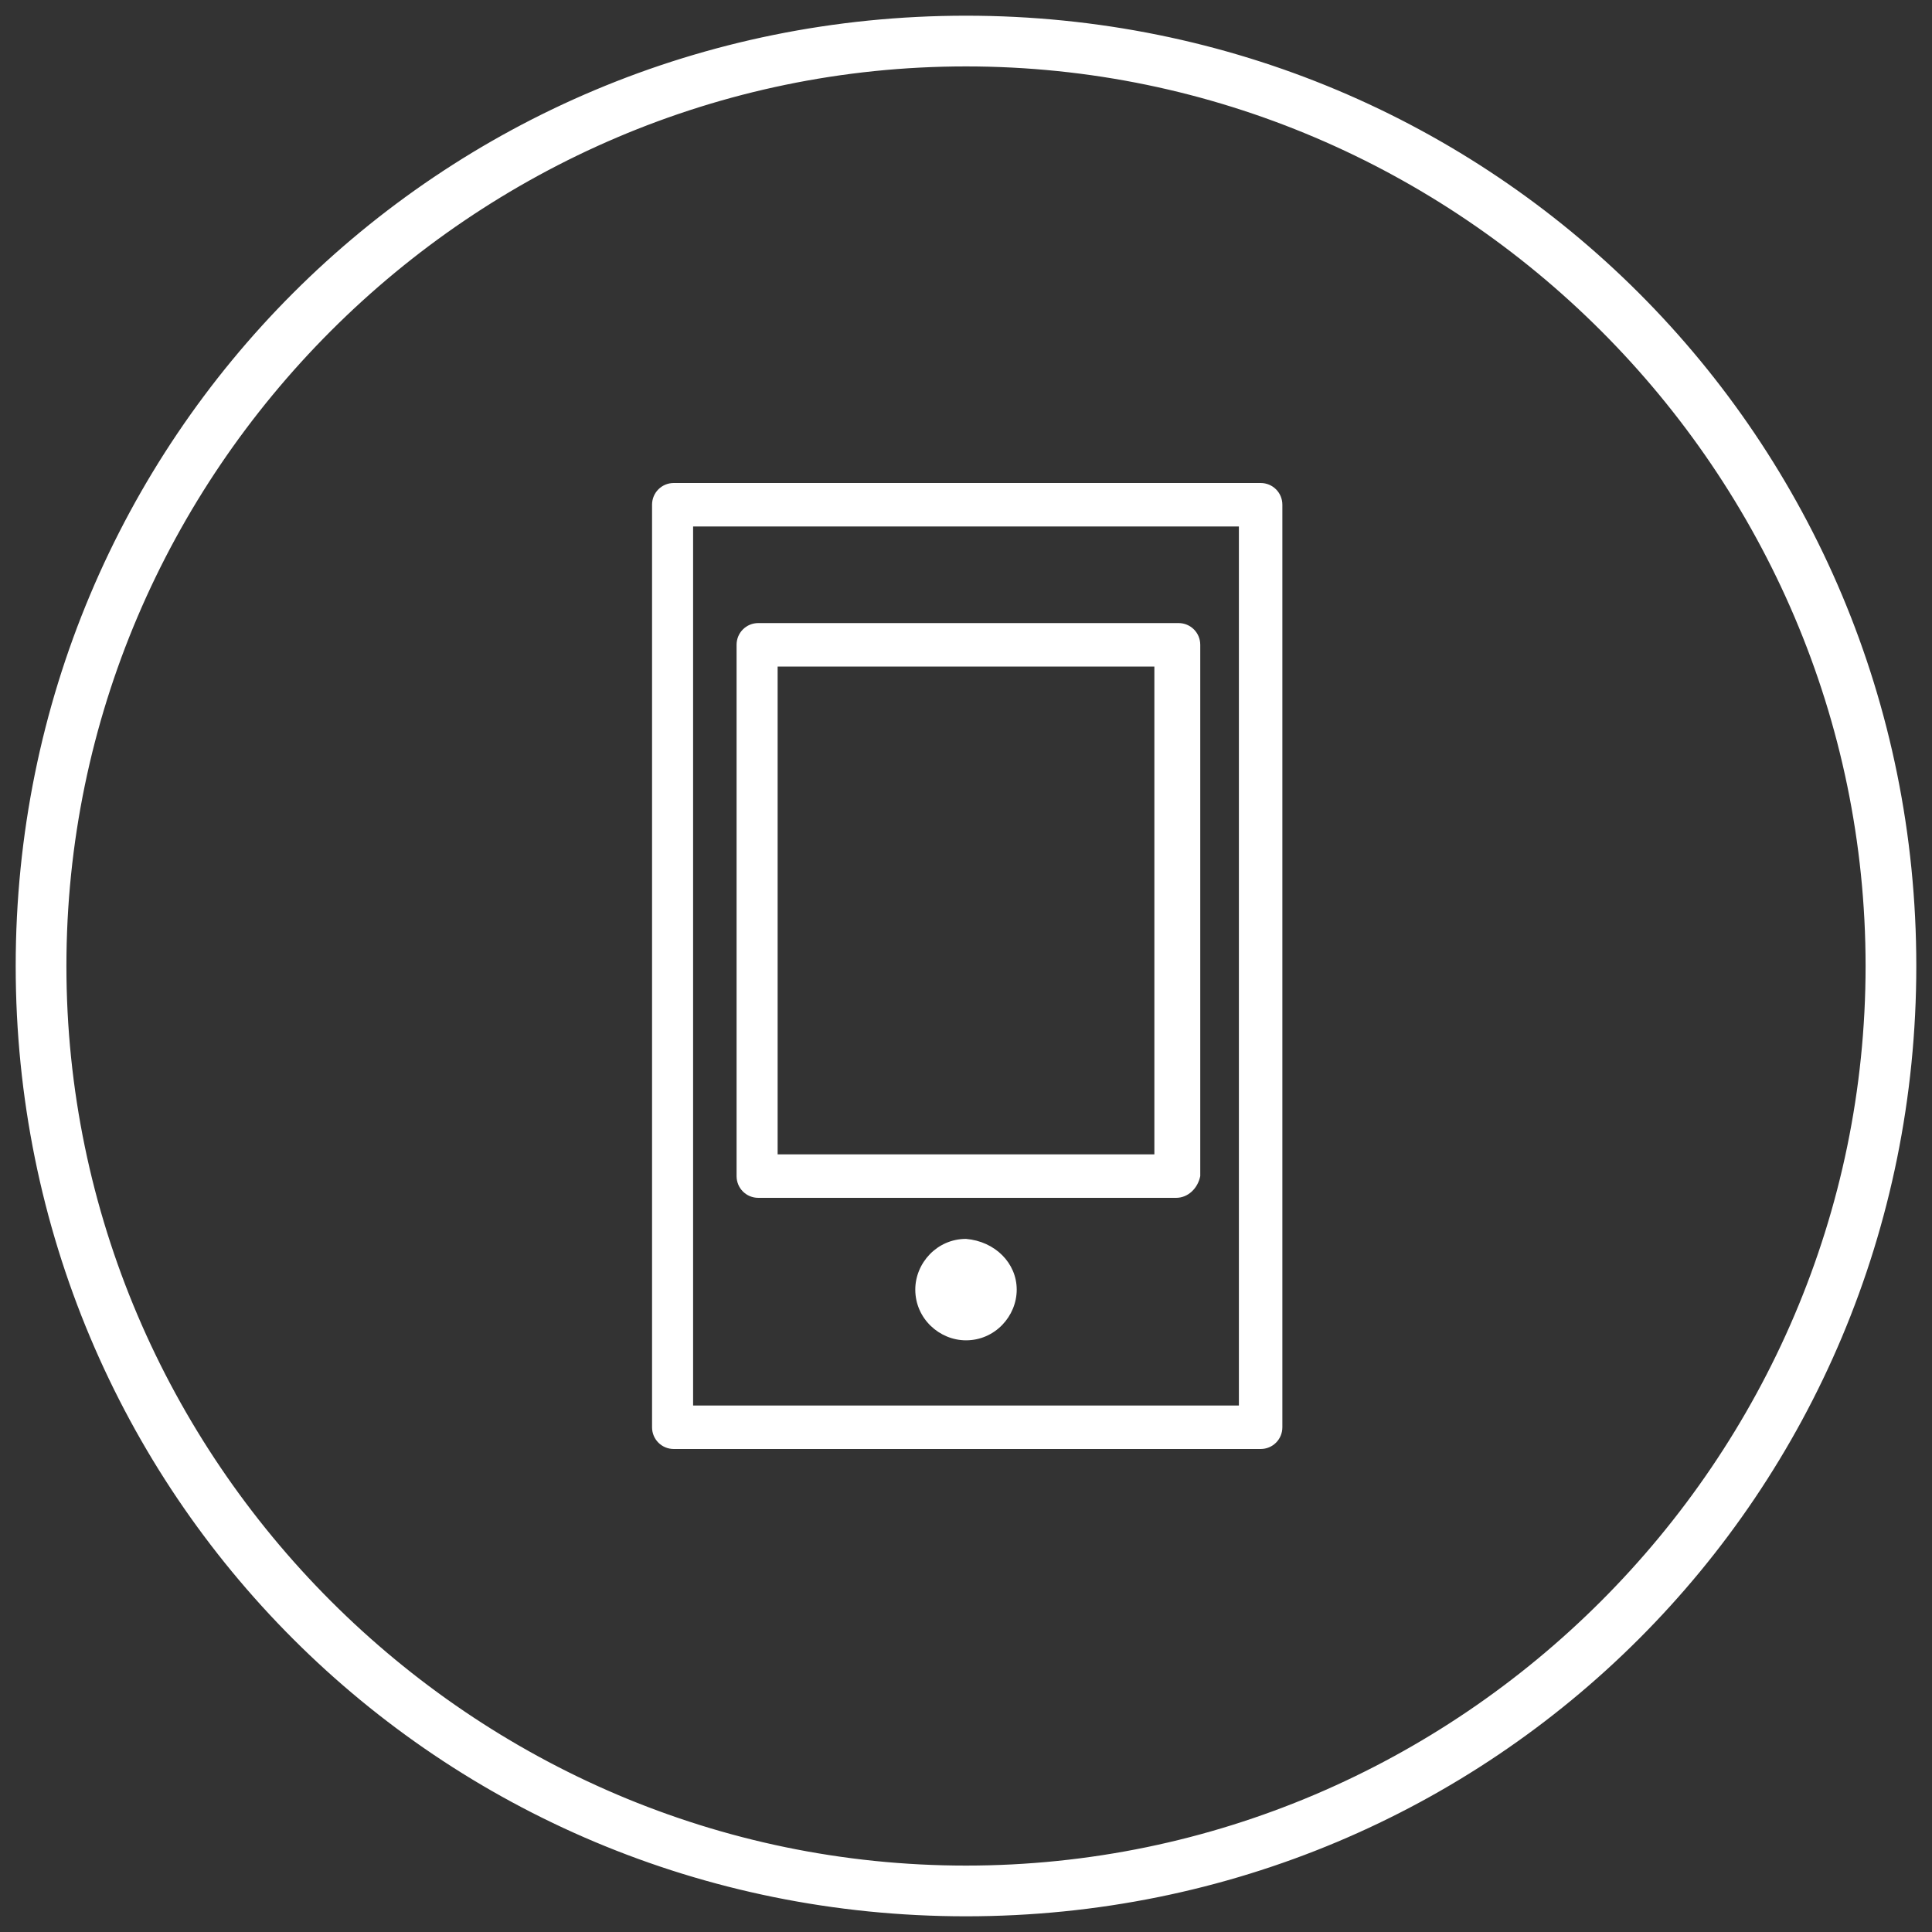 <?xml version="1.0" encoding="utf-8"?>
<!-- Generator: Adobe Illustrator 18.1.1, SVG Export Plug-In . SVG Version: 6.00 Build 0)  -->
<!DOCTYPE svg PUBLIC "-//W3C//DTD SVG 1.1//EN" "http://www.w3.org/Graphics/SVG/1.1/DTD/svg11.dtd">
<svg version="1.1" xmlns="http://www.w3.org/2000/svg" xmlns:xlink="http://www.w3.org/1999/xlink" x="0px" y="0px"
	 viewBox="0 0 80 80" enable-background="new 0 0 80 80" xml:space="preserve">
<rect x="0" y="0" width="80" height="80" fill="#333333" stroke="none"/>
<g id="Layer_1">
	<g id="Layer_1_1_">
		<g>
			<g>
				<path fill="#FFFFFF" stroke="#FFFFFF" stroke-width="0.5" stroke-miterlimit="10" d="M40,79.1C18.3,79.1,0.9,61.7,0.9,40
					S18.3,0.9,40,0.9S79.1,18.3,79.1,40S61.7,79.1,40,79.1L40,79.1z M40,2.5C19.4,2.5,2.5,19.4,2.5,40S19.4,77.5,40,77.5
					S77.5,60.6,77.5,40S60.6,2.5,40,2.5L40,2.5z"/>
			</g>
		</g>
	</g>
</g>
<g id="Layer_5" display="none">
	<g display="inline">
		<g>
			<path fill="#3EB54A" d="M46.2,61.2c-0.5,0-0.9-0.4-0.9-0.9V49.9c0-0.5,0.4-0.9,0.9-0.9h10.4c0.5,0,0.9,0.4,0.9,0.9
				c0,0.5-0.4,0.9-0.9,0.9h-9.5v9.5C47.1,60.8,46.7,61.2,46.2,61.2L46.2,61.2z"/>
		</g>
		<g>
			<path fill="#3EB54A" d="M46.2,61.2H28.3c-0.5,0-0.9-0.4-0.9-0.9V24.7c0-0.5,0.4-0.9,0.9-0.9h28.3c0.5,0,0.9,0.4,0.9,0.9v25.2
				c0,0.2-0.1,0.4-0.3,0.6L46.8,60.9C46.7,61.1,46.4,61.2,46.2,61.2L46.2,61.2z M29.2,59.4h16.7l9.9-9.9V25.6H29.2V59.4L29.2,59.4z"
				/>
		</g>
		<g>
			<path fill="#3EB54A" d="M44.3,32.2H34.2c-0.5,0-0.9-0.4-0.9-0.9c0-0.5,0.4-0.9,0.9-0.9h10.2c0.5,0,0.9,0.4,0.9,0.9
				C45.2,31.8,44.8,32.2,44.3,32.2L44.3,32.2z"/>
		</g>
		<g>
			<path fill="#3EB54A" d="M51.1,36.4H34.2c-0.5,0-0.9-0.4-0.9-0.9c0-0.5,0.4-0.9,0.9-0.9h16.9c0.5,0,0.9,0.4,0.9,0.9
				C51.9,36,51.5,36.4,51.1,36.4L51.1,36.4z"/>
		</g>
		<g>
			<path fill="#3EB54A" d="M51.1,40.6H34.2c-0.5,0-0.9-0.4-0.9-0.9c0-0.5,0.4-0.9,0.9-0.9h16.9c0.5,0,0.9,0.4,0.9,0.9
				C51.9,40.2,51.5,40.6,51.1,40.6L51.1,40.6z"/>
		</g>
		<g>
			<path fill="#3EB54A" d="M41.2,44.7h-7.1c-0.5,0-0.9-0.4-0.9-0.9c0-0.5,0.4-0.9,0.9-0.9h7.1c0.5,0,0.9,0.4,0.9,0.9
				C42.1,44.3,41.7,44.7,41.2,44.7L41.2,44.7z"/>
		</g>
		<g>
			<path fill="#3EB54A" d="M23.5,57.1c-0.5,0-0.9-0.4-0.9-0.9V21.3c0-1.4,1.2-2.6,2.6-2.6h26.6c0.5,0,0.9,0.4,0.9,0.9
				c0,0.5-0.4,0.9-0.9,0.9H25.2c-0.5,0-0.9,0.4-0.9,0.9v34.9C24.3,56.7,23.9,57.1,23.5,57.1L23.5,57.1z"/>
		</g>
	</g>
</g>
<g id="Layer_2" display="none">
	<g display="inline">
		<path fill="#3EB54A" d="M32.7,56c-0.2,0-0.5-0.1-0.6-0.3L20.4,43.5c-0.3-0.4-0.3-0.9,0-1.2c0.4-0.3,0.9-0.3,1.2,0l11,11.5
			l25.1-30.6c0.3-0.4,0.9-0.4,1.2-0.1c0.4,0.3,0.4,0.9,0.1,1.2L33.4,55.7C33.2,55.9,33,56,32.7,56C32.7,56,32.7,56,32.7,56L32.7,56z
			"/>
	</g>
</g>
<g id="Layer_3" display="none">
	<g display="inline">
		<g>
			<path fill="#3EB54A" d="M26,45.3c-3.3,0-5.9-2.7-5.9-5.9c0-3.3,2.7-5.9,5.9-5.9s5.9,2.7,5.9,5.9C31.9,42.6,29.3,45.3,26,45.3
				L26,45.3z M26,35.1c-2.3,0-4.2,1.9-4.2,4.2c0,2.3,1.9,4.2,4.2,4.2s4.2-1.9,4.2-4.2C30.2,37,28.3,35.1,26,35.1L26,35.1z"/>
		</g>
		<g>
			<g>
				<path fill="#3EB54A" d="M54,30.2c-3.3,0-5.9-2.7-5.9-5.9c0-3.3,2.7-5.9,5.9-5.9s5.9,2.7,5.9,5.9C59.9,27.6,57.3,30.2,54,30.2
					L54,30.2z M54,20.1c-2.3,0-4.2,1.9-4.2,4.2c0,2.3,1.9,4.2,4.2,4.2s4.2-1.9,4.2-4.2C58.2,22,56.3,20.1,54,20.1L54,20.1z"/>
			</g>
			<g>
				<path fill="#3EB54A" d="M54,60.3c-3.3,0-5.9-2.7-5.9-5.9c0-3.3,2.7-5.9,5.9-5.9s5.9,2.7,5.9,5.9C59.9,57.6,57.3,60.3,54,60.3
					L54,60.3z M54,50.2c-2.3,0-4.2,1.9-4.2,4.2c0,2.3,1.9,4.2,4.2,4.2s4.2-1.9,4.2-4.2C58.2,52,56.3,50.2,54,50.2L54,50.2z"/>
			</g>
		</g>
		<g>
			<g>
				<path fill="#3EB54A" d="M48.8,52.6c-0.1,0-0.3,0-0.4-0.1L30.4,42.1c-0.4-0.2-0.6-0.8-0.3-1.2c0.2-0.4,0.8-0.6,1.2-0.3l17.9,10.4
					c0.4,0.2,0.6,0.8,0.3,1.2C49.4,52.4,49.1,52.6,48.8,52.6L48.8,52.6z"/>
			</g>
			<g>
				<path fill="#3EB54A" d="M30.8,38.2c-0.3,0-0.6-0.2-0.8-0.4c-0.2-0.4-0.1-1,0.3-1.2l17.9-10.4c0.4-0.2,1-0.1,1.2,0.3
					c0.2,0.4,0.1,1-0.3,1.2L31.3,38.1C31.1,38.2,31,38.2,30.8,38.2L30.8,38.2z"/>
			</g>
		</g>
	</g>
</g>
<g id="Layer_4" display="none">
	<g display="inline">
		<g>
			<path fill="#3EB54A" d="M39.6,58.9c-10.8,0-19.7-8.8-19.7-19.7c0-10.8,8.8-19.7,19.7-19.7c10.8,0,19.6,8.8,19.6,19.7
				C59.2,50.1,50.4,58.9,39.6,58.9L39.6,58.9z M39.6,21.3c-9.9,0-17.9,8-17.9,17.9c0,9.9,8,17.9,17.9,17.9c9.9,0,17.9-8,17.9-17.9
				C57.5,29.4,49.4,21.3,39.6,21.3L39.6,21.3z"/>
		</g>
		<g>
			<path fill="#3EB54A" d="M39.6,40.1c-0.5,0-0.9-0.4-0.9-0.9V27.1c0-0.5,0.4-0.9,0.9-0.9s0.9,0.4,0.9,0.9v12.1
				C40.5,39.7,40.1,40.1,39.6,40.1L39.6,40.1z"/>
		</g>
		<g>
			<g>
				<path fill="#3EB54A" d="M46.9,27.4c-0.1,0-0.3,0-0.4-0.1c-0.4-0.2-0.5-0.7-0.3-1.1l0.5-0.8c0.2-0.4,0.7-0.5,1.1-0.3
					c0.4,0.2,0.5,0.7,0.3,1.1L47.6,27C47.4,27.3,47.1,27.4,46.9,27.4L46.9,27.4z"/>
			</g>
			<g>
				<path fill="#3EB54A" d="M31.8,53.5c-0.1,0-0.3,0-0.4-0.1c-0.4-0.2-0.5-0.7-0.3-1.1l0.5-0.8c0.2-0.4,0.7-0.5,1.1-0.3
					c0.4,0.2,0.5,0.7,0.3,1.1l-0.5,0.8C32.4,53.3,32.1,53.5,31.8,53.5L31.8,53.5z"/>
			</g>
			<g>
				<path fill="#3EB54A" d="M53,47.8c-0.1,0-0.3,0-0.4-0.1l-0.8-0.5c-0.4-0.2-0.5-0.7-0.3-1.1c0.2-0.4,0.7-0.5,1.1-0.3l0.8,0.5
					c0.4,0.2,0.5,0.7,0.3,1.1C53.6,47.6,53.3,47.8,53,47.8L53,47.8z"/>
			</g>
			<g>
				<path fill="#3EB54A" d="M26.9,32.7c-0.1,0-0.3,0-0.4-0.1l-0.8-0.5c-0.4-0.2-0.5-0.7-0.3-1.1c0.2-0.4,0.7-0.5,1.1-0.3l0.8,0.5
					c0.4,0.2,0.5,0.7,0.3,1.1C27.5,32.6,27.2,32.7,26.9,32.7L26.9,32.7z"/>
			</g>
		</g>
		<g>
			<g>
				<path fill="#3EB54A" d="M32.3,27.4c-0.3,0-0.5-0.1-0.7-0.4l-0.5-0.8c-0.2-0.4-0.1-0.9,0.3-1.1c0.4-0.2,0.9-0.1,1.1,0.3l0.5,0.8
					c0.2,0.4,0.1,0.9-0.3,1.1C32.6,27.4,32.4,27.4,32.3,27.4L32.3,27.4z"/>
			</g>
			<g>
				<path fill="#3EB54A" d="M47.3,53.5c-0.3,0-0.5-0.1-0.7-0.4l-0.5-0.8c-0.2-0.4-0.1-0.9,0.3-1.1c0.4-0.2,0.9-0.1,1.1,0.3l0.5,0.8
					c0.2,0.4,0.1,0.9-0.3,1.1C47.6,53.4,47.5,53.5,47.3,53.5L47.3,53.5z"/>
			</g>
			<g>
				<path fill="#3EB54A" d="M26.1,47.8c-0.3,0-0.5-0.1-0.7-0.4c-0.2-0.4-0.1-0.9,0.3-1.1l0.8-0.5c0.4-0.2,0.9-0.1,1.1,0.3
					c0.2,0.4,0.1,0.9-0.3,1.1l-0.8,0.5C26.4,47.8,26.3,47.8,26.1,47.8L26.1,47.8z"/>
			</g>
			<g>
				<path fill="#3EB54A" d="M52.2,32.7c-0.3,0-0.5-0.1-0.7-0.4c-0.2-0.4-0.1-0.9,0.3-1.1l0.8-0.5c0.4-0.2,0.9-0.1,1.1,0.3
					c0.2,0.4,0.1,0.9-0.3,1.1l-0.8,0.5C52.5,32.7,52.3,32.7,52.2,32.7L52.2,32.7z"/>
			</g>
		</g>
		<g>
			<g>
				<path fill="#3EB54A" d="M25,40L25,40L24,40c-0.4,0-0.8-0.4-0.8-0.8c0-0.4,0.4-0.8,0.8-0.8h0l0.9,0c0.4,0,0.8,0.4,0.8,0.8
					C25.8,39.7,25.4,40,25,40L25,40z"/>
			</g>
			<g>
				<path fill="#3EB54A" d="M54.1,40c-0.4,0-0.8-0.4-0.8-0.8c0-0.4,0.4-0.8,0.8-0.8l0.9,0c0,0,0,0,0,0c0.4,0,0.8,0.4,0.8,0.8
					c0,0.4-0.4,0.8-0.8,0.8L54.1,40C54.1,40,54.1,40,54.1,40L54.1,40z"/>
			</g>
			<g>
				<path fill="#3EB54A" d="M39.6,55.6C39.6,55.6,39.6,55.6,39.6,55.6c-0.4,0-0.8-0.4-0.8-0.8l0-0.9c0-0.4,0.4-0.8,0.8-0.8
					c0,0,0,0,0,0c0.4,0,0.8,0.4,0.8,0.8l0,0.9C40.4,55.2,40,55.6,39.6,55.6L39.6,55.6z"/>
			</g>
			<g>
				<path fill="#3EB54A" d="M39.6,25.4c-0.4,0-0.8-0.4-0.8-0.8v-0.9c0-0.4,0.4-0.8,0.8-0.8c0.4,0,0.8,0.4,0.8,0.8v0.9
					C40.4,25.1,40,25.4,39.6,25.4L39.6,25.4z"/>
			</g>
		</g>
		<g>
			<path fill="#3EB54A" d="M34.3,45.4c-0.2,0-0.5-0.1-0.6-0.3c-0.3-0.3-0.3-0.9,0-1.2l5.1-5.1c0.3-0.3,0.9-0.3,1.2,0
				c0.3,0.3,0.3,0.9,0,1.2l-5.1,5.1C34.7,45.3,34.5,45.4,34.3,45.4L34.3,45.4z"/>
		</g>
	</g>
</g>
<g id="Layer_6" display="none">
	<g display="inline">
		<path fill="#FFFFFF" d="M48.2,48.5c-1.5,0-2.6-0.4-3.3-1.2c-0.7-0.8-1.1-1.9-1.2-3.4c-0.9,1.6-2,2.7-3.2,3.4c-1.2,0.7-2.5,1-3.8,1
			c-0.9,0-1.8-0.2-2.4-0.5c-0.7-0.3-1.3-0.8-1.7-1.3c-0.5-0.6-0.8-1.2-1-2c-0.2-0.8-0.3-1.6-0.3-2.5c0-1.4,0.3-2.9,0.8-4.3
			c0.5-1.4,1.3-2.7,2.4-3.9c1.1-1.2,2.3-2.1,3.9-2.8c1.5-0.7,3.3-1.1,5.2-1.1c0.9,0,1.7,0.1,2.5,0.2c0.8,0.2,1.5,0.4,2.1,0.7
			l-2.3,8.7c-0.2,0.8-0.4,1.5-0.4,2.1c-0.1,0.6-0.1,1.2-0.1,1.7c0,0.7,0.1,1.3,0.3,1.8c0.2,0.5,0.4,0.8,0.7,1.1
			c0.3,0.3,0.7,0.4,1.1,0.5c0.4,0.1,0.8,0.1,1.3,0.1c1,0,1.9-0.3,2.7-0.8c0.9-0.5,1.6-1.2,2.3-2.2c0.7-0.9,1.2-2.1,1.6-3.4
			c0.4-1.3,0.6-2.8,0.6-4.5c0-2.5-0.4-4.7-1.2-6.5c-0.8-1.9-1.9-3.4-3.3-4.6c-1.4-1.2-3-2.1-4.9-2.7c-1.9-0.6-3.8-0.9-5.9-0.9
			c-2.3,0-4.5,0.4-6.5,1.3c-2.1,0.9-3.9,2.1-5.4,3.7c-1.6,1.6-2.8,3.5-3.7,5.7c-0.9,2.2-1.4,4.6-1.4,7.3c0,3,0.5,5.6,1.4,7.9
			c0.9,2.3,2.2,4.2,3.9,5.7c1.6,1.5,3.5,2.7,5.7,3.5c2.2,0.8,4.5,1.2,6.9,1.2c2.5,0,4.8-0.3,6.8-0.9c2.1-0.6,3.9-1.4,5.6-2.5
			c0.1-0.1,0.3-0.1,0.4-0.1c0.2,0,0.4,0.1,0.5,0.4l0.4,0.9c-1.9,1.2-4,2.2-6.2,2.9c-2.3,0.7-4.8,1-7.5,1c-2.8,0-5.4-0.4-7.8-1.3
			c-2.4-0.9-4.5-2.2-6.3-3.9c-1.8-1.7-3.2-3.8-4.2-6.2c-1-2.5-1.5-5.3-1.5-8.4c0-2.8,0.5-5.4,1.5-7.8c1-2.4,2.3-4.5,4.1-6.3
			c1.7-1.8,3.7-3.1,6-4.1c2.3-1,4.7-1.5,7.3-1.5c2.3,0,4.4,0.3,6.5,1c2.1,0.7,3.9,1.7,5.5,3.1c1.6,1.4,2.9,3.1,3.8,5.2
			c1,2,1.4,4.4,1.4,7.1c0,1.8-0.2,3.5-0.7,5c-0.5,1.5-1.2,2.8-2,3.9c-0.8,1.1-1.8,1.9-3,2.5C50.7,48.2,49.5,48.5,48.2,48.5z
			 M37.1,46.7c0.6,0,1.2-0.1,1.9-0.3c0.6-0.2,1.3-0.6,1.9-1.1c0.6-0.5,1.2-1.2,1.7-2.1c0.5-0.9,1-2,1.3-3.4l2-7.8
			c-0.4-0.1-0.8-0.2-1.2-0.3c-0.4-0.1-0.9-0.1-1.5-0.1c-1.5,0-2.9,0.3-4.1,0.9c-1.2,0.6-2.3,1.4-3.1,2.4c-0.9,1-1.5,2.1-2,3.3
			c-0.5,1.2-0.7,2.5-0.7,3.7c0,0.7,0.1,1.3,0.2,1.9c0.2,0.6,0.4,1.1,0.8,1.5c0.3,0.4,0.8,0.8,1.2,1C35.9,46.6,36.5,46.7,37.1,46.7z"
			/>
	</g>
</g>
<g id="Layer_7">
	<g>
		<g>
			<path fill="#FFFFFF" d="M52.2,60H27.9c-0.5,0-0.9-0.4-0.9-0.9V20.9c0-0.5,0.4-0.9,0.9-0.9h24.3c0.5,0,0.9,0.4,0.9,0.9v38.2
				C53.1,59.6,52.7,60,52.2,60L52.2,60z M28.7,58.2h22.6V21.8H28.7V58.2L28.7,58.2z"/>
		</g>
		<g>
			<path fill="#FFFFFF" d="M48.7,49.6H31.4c-0.5,0-0.9-0.4-0.9-0.9v-22c0-0.5,0.4-0.9,0.9-0.9h17.4c0.5,0,0.9,0.4,0.9,0.9v22
				C49.6,49.2,49.2,49.6,48.7,49.6L48.7,49.6z M32.2,47.8h15.6V27.6H32.2V47.8L32.2,47.8z"/>
		</g>
		<path fill="#FFFFFF" d="M42.1,53.4c0,1.1-0.9,2.1-2.1,2.1c-1.1,0-2.1-0.9-2.1-2.1c0-1.1,0.9-2.1,2.1-2.1
			C41.2,51.4,42.1,52.3,42.1,53.4z"/>
	</g>
</g>
</svg>
